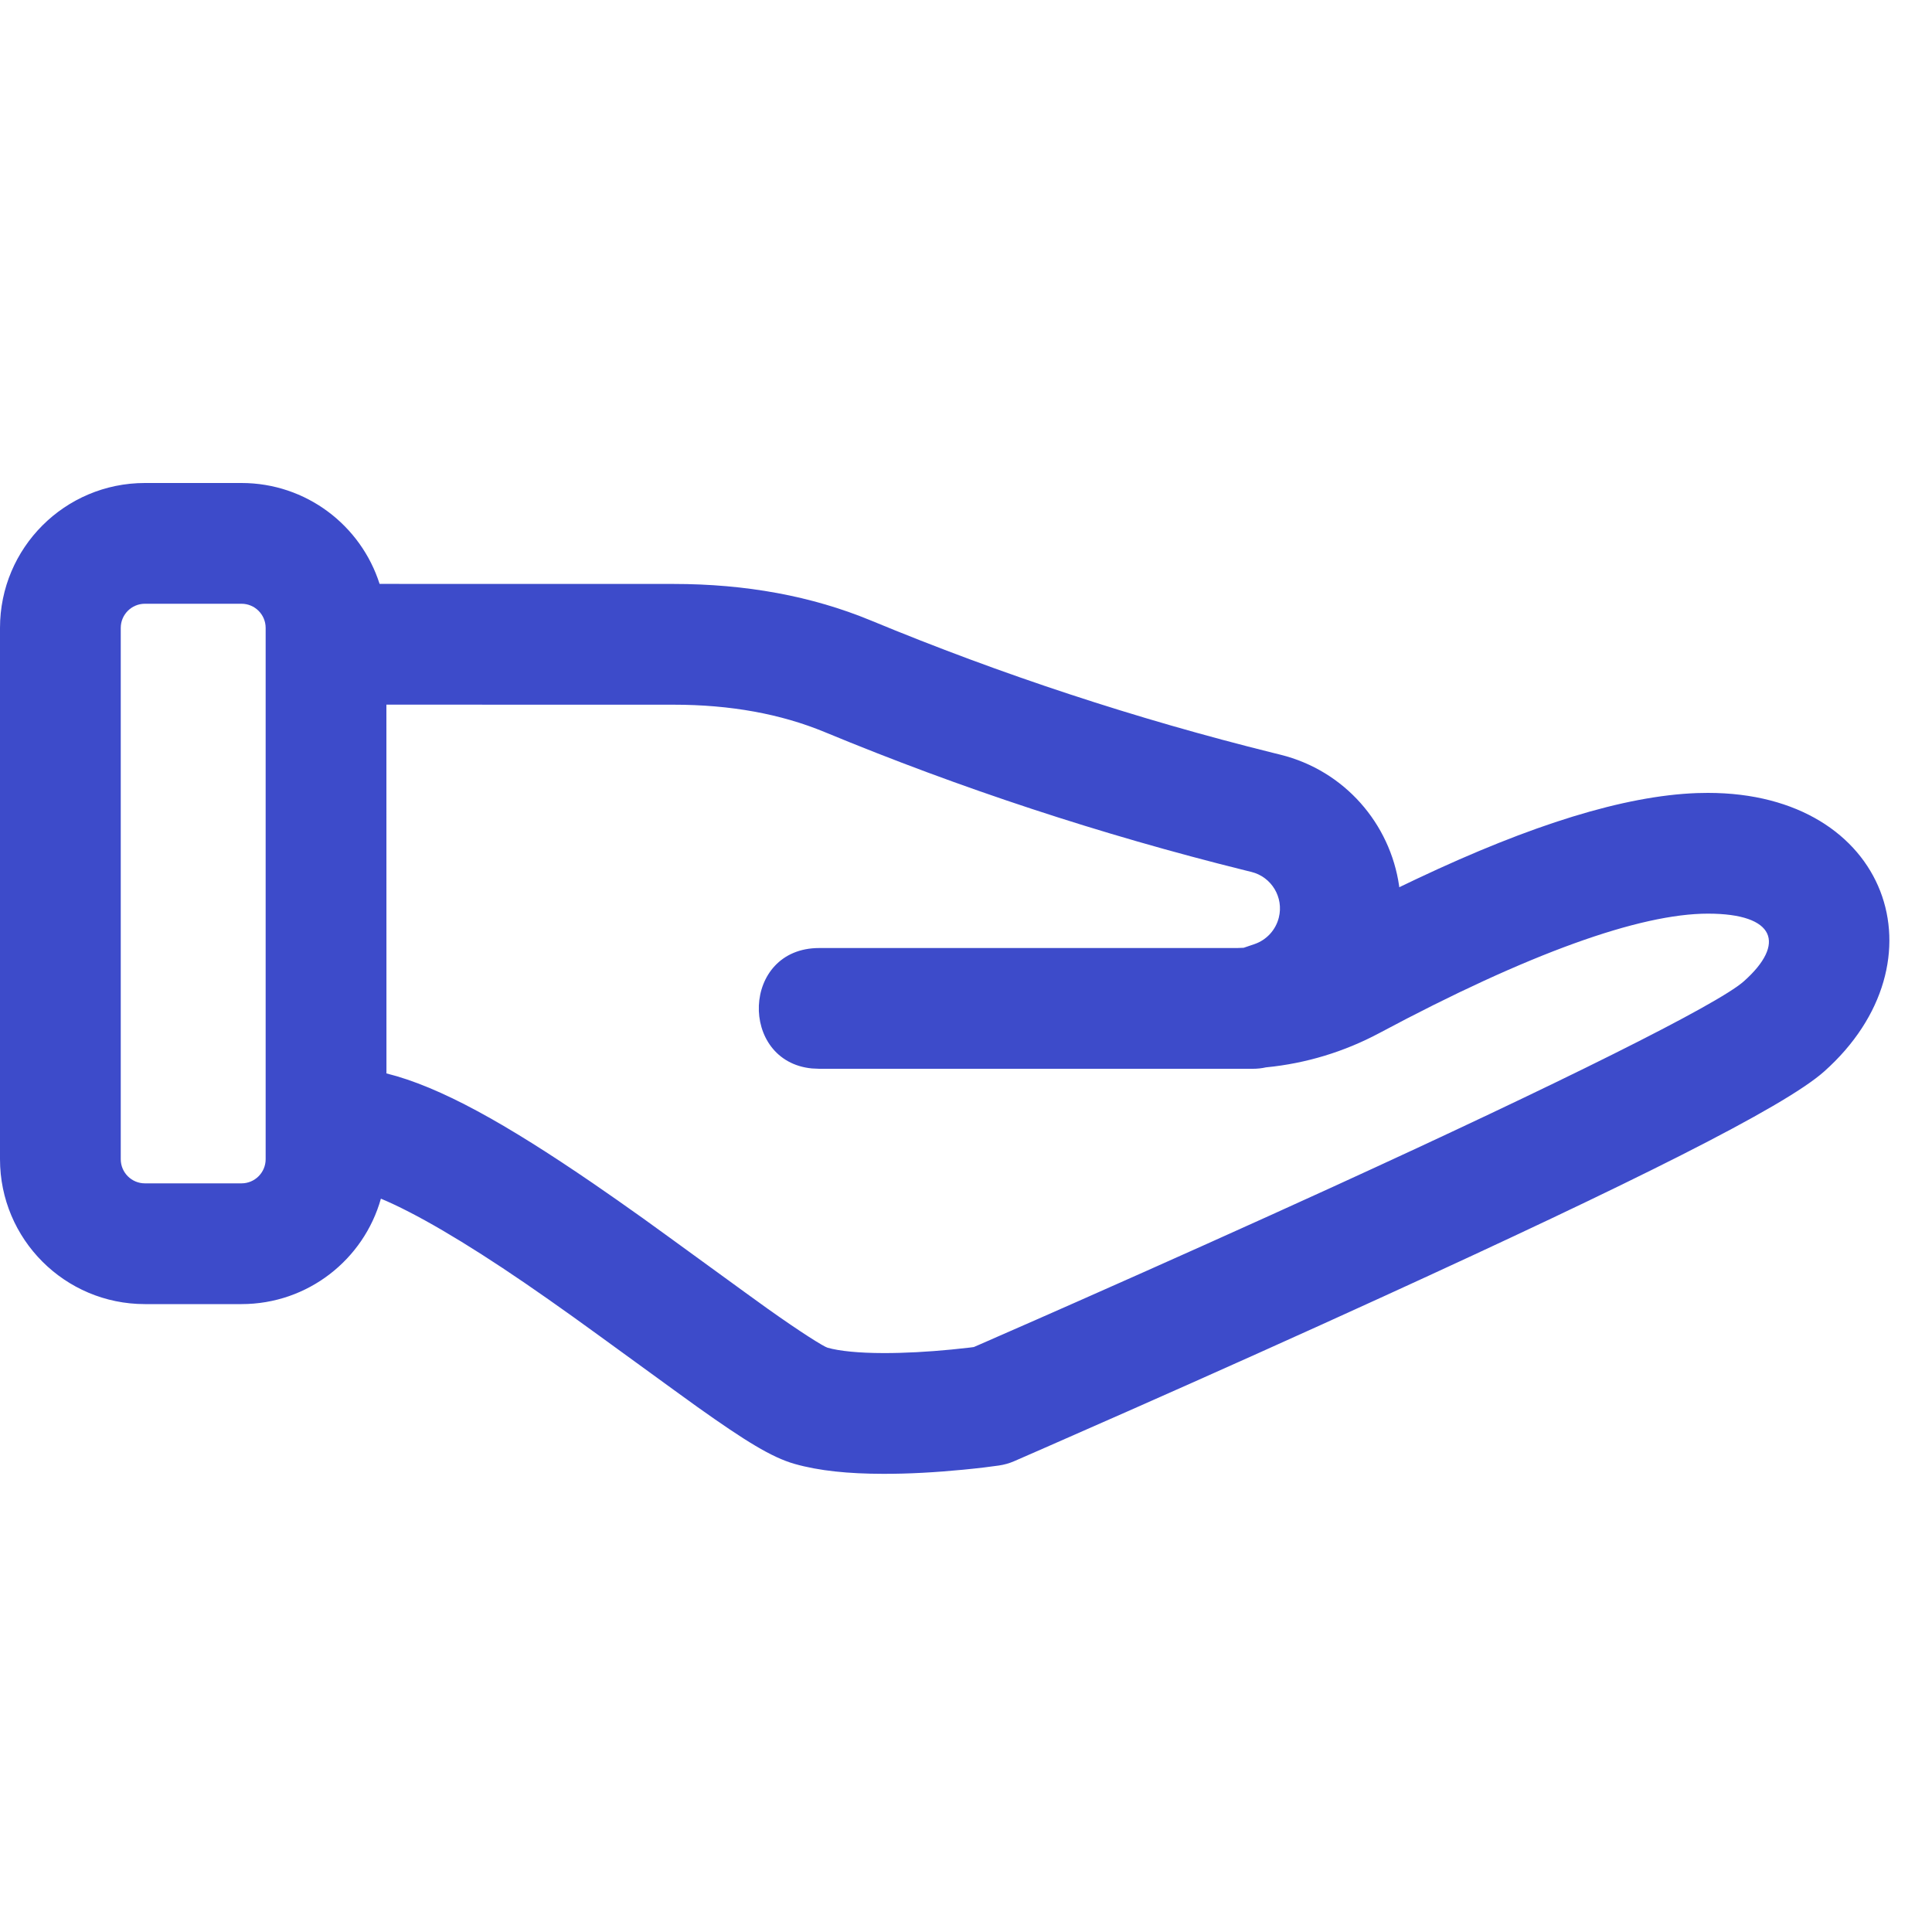 <svg width="40" height="40" viewBox="0 0 40 40" fill="none" xmlns="http://www.w3.org/2000/svg">
<path d="M5 10C6.339 10 7.473 10.877 7.859 12.089L13.944 12.09C15.442 12.09 16.807 12.34 18.032 12.847C20.735 13.967 23.522 14.884 26.368 15.59L26.509 15.625C27.843 15.955 28.782 17.059 28.967 18.34L28.97 18.369L29.341 18.192C31.711 17.072 33.626 16.477 35.128 16.42L35.361 16.416C39.121 16.416 40.313 19.918 37.766 22.185C36.931 22.928 33.766 24.5 28.647 26.84C26.93 27.625 25.129 28.433 23.352 29.218C22.73 29.493 22.156 29.746 21.643 29.97C21.335 30.105 21.115 30.201 20.998 30.252C20.897 30.296 20.79 30.326 20.68 30.342C20.526 30.365 20.267 30.397 19.938 30.429C19.378 30.483 18.815 30.516 18.28 30.514C17.57 30.513 16.958 30.453 16.449 30.308C15.974 30.172 15.43 29.834 14.442 29.132C14.07 28.867 12.328 27.594 11.857 27.258C11.503 27.005 11.177 26.776 10.867 26.564C9.613 25.706 8.589 25.11 7.886 24.817C7.532 26.077 6.374 27 5 27H3C1.343 27 0 25.657 0 24V13C0 11.343 1.343 10 3 10H5ZM12.279 24.5C12.604 24.723 12.944 24.961 13.311 25.223C13.797 25.571 15.535 26.841 15.891 27.094C16.591 27.592 17.056 27.881 17.134 27.903C17.38 27.973 17.785 28.013 18.287 28.014C18.729 28.015 19.212 27.988 19.697 27.941C19.84 27.927 19.966 27.913 20.071 27.901L20.162 27.889L20.25 27.851C20.321 27.82 20.403 27.784 20.495 27.744L20.64 27.68C21.151 27.457 21.722 27.206 22.341 26.932C24.109 26.15 25.901 25.347 27.608 24.567C32.269 22.436 35.562 20.8 36.104 20.317C36.977 19.541 36.764 18.916 35.361 18.916C33.958 18.916 31.656 19.732 28.553 21.391C27.829 21.777 27.037 22.017 26.224 22.097L26.213 22.098C26.124 22.118 26.033 22.128 25.941 22.128H16.96L16.809 22.121C15.295 21.974 15.346 19.628 16.96 19.628H25.61L25.748 19.623C25.782 19.611 25.802 19.605 25.819 19.599L25.907 19.569L25.972 19.547C26.223 19.461 26.413 19.254 26.477 18.996C26.581 18.578 26.326 18.155 25.908 18.052L25.766 18.017C22.799 17.28 19.893 16.324 17.075 15.157C16.166 14.781 15.125 14.59 13.944 14.59L8 14.589L8.001 22.224C9.118 22.501 10.479 23.269 12.279 24.5ZM5 12.5H3C2.724 12.5 2.5 12.724 2.5 13V24C2.5 24.276 2.724 24.5 3 24.5H5C5.276 24.5 5.5 24.276 5.5 24V13C5.5 12.724 5.276 12.5 5 12.5Z" fill="#3D4BCA"/>
</svg>
